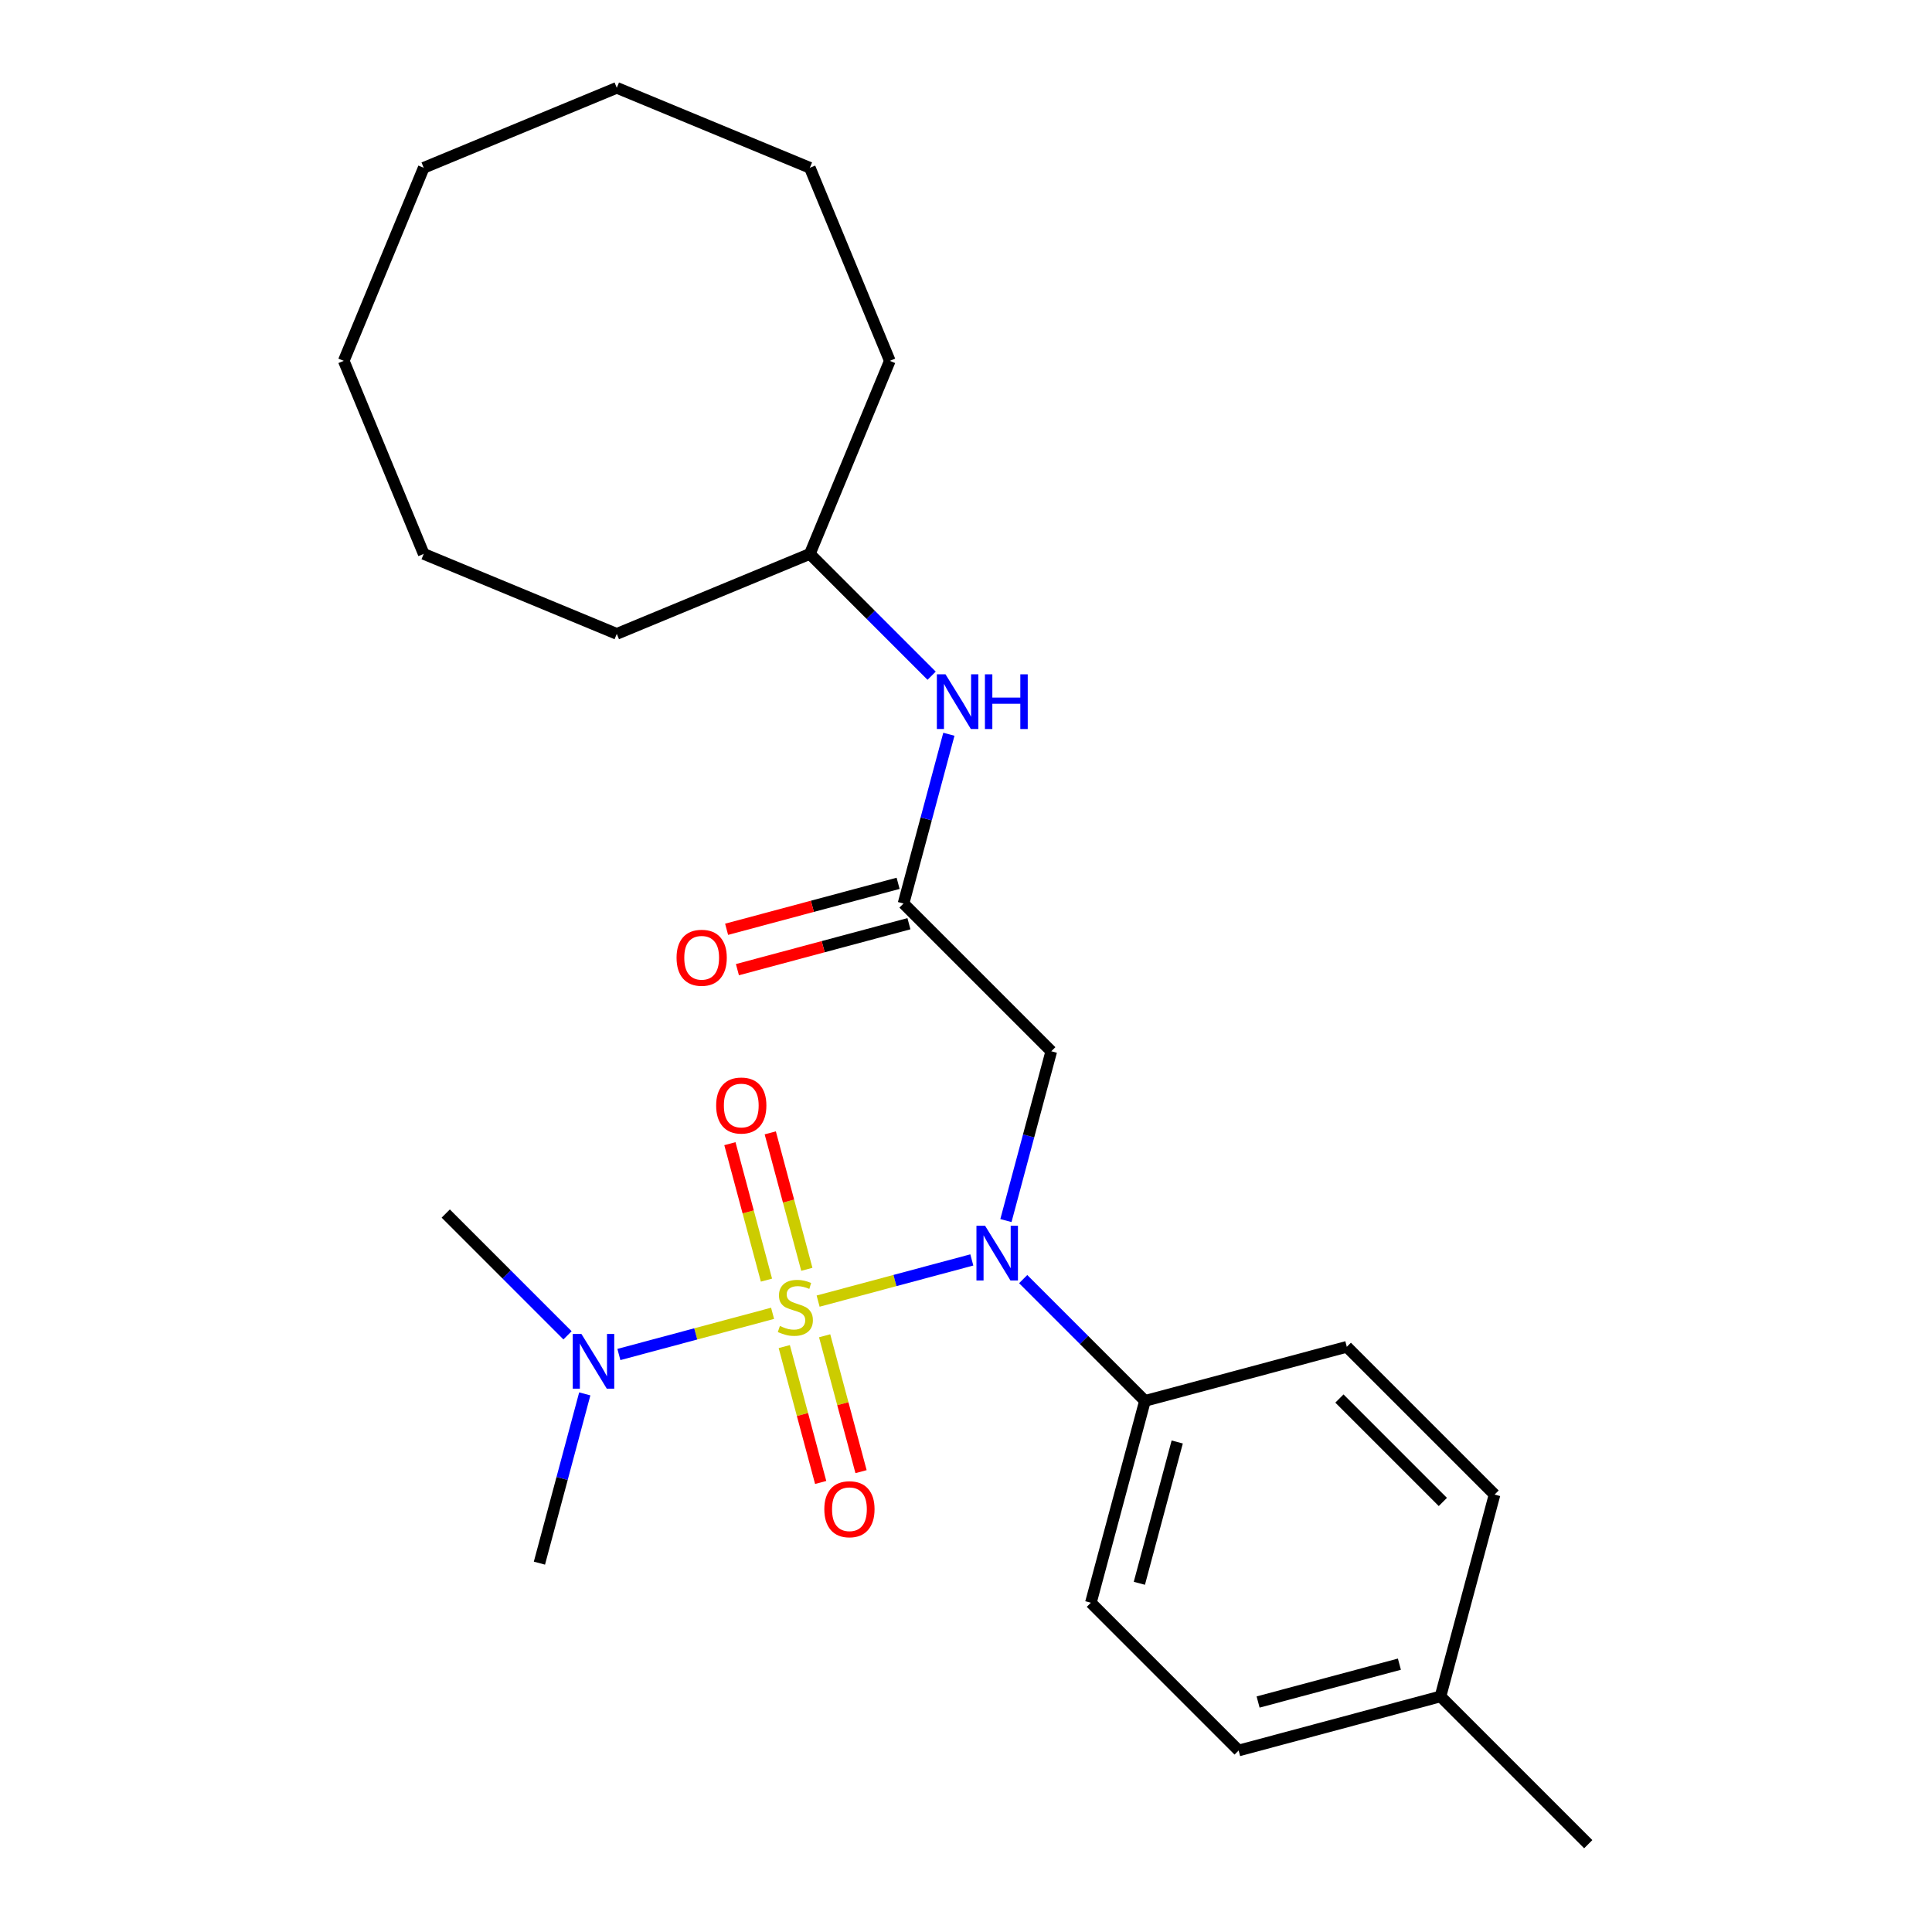 <?xml version='1.0' encoding='iso-8859-1'?>
<svg version='1.1' baseProfile='full'
              xmlns='http://www.w3.org/2000/svg'
                      xmlns:rdkit='http://www.rdkit.org/xml'
                      xmlns:xlink='http://www.w3.org/1999/xlink'
                  xml:space='preserve'
width='1000px' height='1000px' viewBox='0 0 1000 1000'>
<!-- END OF HEADER -->
<rect style='opacity:1.0;fill:#FFFFFF;stroke:none' width='1000' height='1000' x='0' y='0'> </rect>
<path class='bond-0' d='M 423.456,673.455 L 463.232,662.797' style='fill:none;fill-rule:evenodd;stroke:#CCCC00;stroke-width:6px;stroke-linecap:butt;stroke-linejoin:miter;stroke-opacity:1' />
<path class='bond-0' d='M 463.232,662.797 L 503.009,652.139' style='fill:none;fill-rule:evenodd;stroke:#0000FF;stroke-width:6px;stroke-linecap:butt;stroke-linejoin:miter;stroke-opacity:1' />
<path class='bond-3' d='M 399.888,679.77 L 360.111,690.428' style='fill:none;fill-rule:evenodd;stroke:#CCCC00;stroke-width:6px;stroke-linecap:butt;stroke-linejoin:miter;stroke-opacity:1' />
<path class='bond-3' d='M 360.111,690.428 L 320.335,701.086' style='fill:none;fill-rule:evenodd;stroke:#0000FF;stroke-width:6px;stroke-linecap:butt;stroke-linejoin:miter;stroke-opacity:1' />
<path class='bond-4' d='M 417.612,656.989 L 408.15,621.677' style='fill:none;fill-rule:evenodd;stroke:#CCCC00;stroke-width:6px;stroke-linecap:butt;stroke-linejoin:miter;stroke-opacity:1' />
<path class='bond-4' d='M 408.15,621.677 L 398.688,586.366' style='fill:none;fill-rule:evenodd;stroke:#FF0000;stroke-width:6px;stroke-linecap:butt;stroke-linejoin:miter;stroke-opacity:1' />
<path class='bond-4' d='M 396.716,662.588 L 387.255,627.276' style='fill:none;fill-rule:evenodd;stroke:#CCCC00;stroke-width:6px;stroke-linecap:butt;stroke-linejoin:miter;stroke-opacity:1' />
<path class='bond-4' d='M 387.255,627.276 L 377.793,591.965' style='fill:none;fill-rule:evenodd;stroke:#FF0000;stroke-width:6px;stroke-linecap:butt;stroke-linejoin:miter;stroke-opacity:1' />
<path class='bond-5' d='M 405.936,696.996 L 415.358,732.158' style='fill:none;fill-rule:evenodd;stroke:#CCCC00;stroke-width:6px;stroke-linecap:butt;stroke-linejoin:miter;stroke-opacity:1' />
<path class='bond-5' d='M 415.358,732.158 L 424.779,767.319' style='fill:none;fill-rule:evenodd;stroke:#FF0000;stroke-width:6px;stroke-linecap:butt;stroke-linejoin:miter;stroke-opacity:1' />
<path class='bond-5' d='M 426.831,691.397 L 436.253,726.559' style='fill:none;fill-rule:evenodd;stroke:#CCCC00;stroke-width:6px;stroke-linecap:butt;stroke-linejoin:miter;stroke-opacity:1' />
<path class='bond-5' d='M 436.253,726.559 L 445.674,761.72' style='fill:none;fill-rule:evenodd;stroke:#FF0000;stroke-width:6px;stroke-linecap:butt;stroke-linejoin:miter;stroke-opacity:1' />
<path class='bond-1' d='M 520.667,631.754 L 532.405,587.948' style='fill:none;fill-rule:evenodd;stroke:#0000FF;stroke-width:6px;stroke-linecap:butt;stroke-linejoin:miter;stroke-opacity:1' />
<path class='bond-1' d='M 532.405,587.948 L 544.142,544.142' style='fill:none;fill-rule:evenodd;stroke:#000000;stroke-width:6px;stroke-linecap:butt;stroke-linejoin:miter;stroke-opacity:1' />
<path class='bond-6' d='M 529.592,662.062 L 561.111,693.581' style='fill:none;fill-rule:evenodd;stroke:#0000FF;stroke-width:6px;stroke-linecap:butt;stroke-linejoin:miter;stroke-opacity:1' />
<path class='bond-6' d='M 561.111,693.581 L 592.63,725.1' style='fill:none;fill-rule:evenodd;stroke:#000000;stroke-width:6px;stroke-linecap:butt;stroke-linejoin:miter;stroke-opacity:1' />
<path class='bond-2' d='M 544.142,544.142 L 467.661,467.661' style='fill:none;fill-rule:evenodd;stroke:#000000;stroke-width:6px;stroke-linecap:butt;stroke-linejoin:miter;stroke-opacity:1' />
<path class='bond-7' d='M 467.661,467.661 L 479.398,423.855' style='fill:none;fill-rule:evenodd;stroke:#000000;stroke-width:6px;stroke-linecap:butt;stroke-linejoin:miter;stroke-opacity:1' />
<path class='bond-7' d='M 479.398,423.855 L 491.136,380.049' style='fill:none;fill-rule:evenodd;stroke:#0000FF;stroke-width:6px;stroke-linecap:butt;stroke-linejoin:miter;stroke-opacity:1' />
<path class='bond-8' d='M 464.861,457.213 L 420.475,469.106' style='fill:none;fill-rule:evenodd;stroke:#000000;stroke-width:6px;stroke-linecap:butt;stroke-linejoin:miter;stroke-opacity:1' />
<path class='bond-8' d='M 420.475,469.106 L 376.089,480.999' style='fill:none;fill-rule:evenodd;stroke:#FF0000;stroke-width:6px;stroke-linecap:butt;stroke-linejoin:miter;stroke-opacity:1' />
<path class='bond-8' d='M 470.46,478.108 L 426.074,490.001' style='fill:none;fill-rule:evenodd;stroke:#000000;stroke-width:6px;stroke-linecap:butt;stroke-linejoin:miter;stroke-opacity:1' />
<path class='bond-8' d='M 426.074,490.001 L 381.688,501.895' style='fill:none;fill-rule:evenodd;stroke:#FF0000;stroke-width:6px;stroke-linecap:butt;stroke-linejoin:miter;stroke-opacity:1' />
<path class='bond-15' d='M 293.752,691.163 L 262.233,659.644' style='fill:none;fill-rule:evenodd;stroke:#0000FF;stroke-width:6px;stroke-linecap:butt;stroke-linejoin:miter;stroke-opacity:1' />
<path class='bond-15' d='M 262.233,659.644 L 230.714,628.125' style='fill:none;fill-rule:evenodd;stroke:#000000;stroke-width:6px;stroke-linecap:butt;stroke-linejoin:miter;stroke-opacity:1' />
<path class='bond-16' d='M 302.677,721.471 L 290.939,765.277' style='fill:none;fill-rule:evenodd;stroke:#0000FF;stroke-width:6px;stroke-linecap:butt;stroke-linejoin:miter;stroke-opacity:1' />
<path class='bond-16' d='M 290.939,765.277 L 279.202,809.083' style='fill:none;fill-rule:evenodd;stroke:#000000;stroke-width:6px;stroke-linecap:butt;stroke-linejoin:miter;stroke-opacity:1' />
<path class='bond-9' d='M 592.63,725.1 L 564.636,829.576' style='fill:none;fill-rule:evenodd;stroke:#000000;stroke-width:6px;stroke-linecap:butt;stroke-linejoin:miter;stroke-opacity:1' />
<path class='bond-9' d='M 609.326,746.37 L 589.73,819.504' style='fill:none;fill-rule:evenodd;stroke:#000000;stroke-width:6px;stroke-linecap:butt;stroke-linejoin:miter;stroke-opacity:1' />
<path class='bond-10' d='M 592.63,725.1 L 697.106,697.106' style='fill:none;fill-rule:evenodd;stroke:#000000;stroke-width:6px;stroke-linecap:butt;stroke-linejoin:miter;stroke-opacity:1' />
<path class='bond-14' d='M 482.211,349.74 L 450.692,318.222' style='fill:none;fill-rule:evenodd;stroke:#0000FF;stroke-width:6px;stroke-linecap:butt;stroke-linejoin:miter;stroke-opacity:1' />
<path class='bond-14' d='M 450.692,318.222 L 419.173,286.703' style='fill:none;fill-rule:evenodd;stroke:#000000;stroke-width:6px;stroke-linecap:butt;stroke-linejoin:miter;stroke-opacity:1' />
<path class='bond-12' d='M 564.636,829.576 L 641.117,906.058' style='fill:none;fill-rule:evenodd;stroke:#000000;stroke-width:6px;stroke-linecap:butt;stroke-linejoin:miter;stroke-opacity:1' />
<path class='bond-11' d='M 697.106,697.106 L 773.588,773.588' style='fill:none;fill-rule:evenodd;stroke:#000000;stroke-width:6px;stroke-linecap:butt;stroke-linejoin:miter;stroke-opacity:1' />
<path class='bond-11' d='M 693.282,723.874 L 746.819,777.412' style='fill:none;fill-rule:evenodd;stroke:#000000;stroke-width:6px;stroke-linecap:butt;stroke-linejoin:miter;stroke-opacity:1' />
<path class='bond-13' d='M 773.588,773.588 L 745.593,878.064' style='fill:none;fill-rule:evenodd;stroke:#000000;stroke-width:6px;stroke-linecap:butt;stroke-linejoin:miter;stroke-opacity:1' />
<path class='bond-25' d='M 641.117,906.058 L 745.593,878.064' style='fill:none;fill-rule:evenodd;stroke:#000000;stroke-width:6px;stroke-linecap:butt;stroke-linejoin:miter;stroke-opacity:1' />
<path class='bond-25' d='M 651.19,880.964 L 724.323,861.368' style='fill:none;fill-rule:evenodd;stroke:#000000;stroke-width:6px;stroke-linecap:butt;stroke-linejoin:miter;stroke-opacity:1' />
<path class='bond-17' d='M 745.593,878.064 L 822.075,954.545' style='fill:none;fill-rule:evenodd;stroke:#000000;stroke-width:6px;stroke-linecap:butt;stroke-linejoin:miter;stroke-opacity:1' />
<path class='bond-18' d='M 419.173,286.703 L 460.565,186.774' style='fill:none;fill-rule:evenodd;stroke:#000000;stroke-width:6px;stroke-linecap:butt;stroke-linejoin:miter;stroke-opacity:1' />
<path class='bond-19' d='M 419.173,286.703 L 319.245,328.094' style='fill:none;fill-rule:evenodd;stroke:#000000;stroke-width:6px;stroke-linecap:butt;stroke-linejoin:miter;stroke-opacity:1' />
<path class='bond-20' d='M 460.565,186.774 L 419.173,86.846' style='fill:none;fill-rule:evenodd;stroke:#000000;stroke-width:6px;stroke-linecap:butt;stroke-linejoin:miter;stroke-opacity:1' />
<path class='bond-21' d='M 319.245,328.094 L 219.317,286.703' style='fill:none;fill-rule:evenodd;stroke:#000000;stroke-width:6px;stroke-linecap:butt;stroke-linejoin:miter;stroke-opacity:1' />
<path class='bond-24' d='M 419.173,86.846 L 319.245,45.455' style='fill:none;fill-rule:evenodd;stroke:#000000;stroke-width:6px;stroke-linecap:butt;stroke-linejoin:miter;stroke-opacity:1' />
<path class='bond-23' d='M 219.317,286.703 L 177.925,186.774' style='fill:none;fill-rule:evenodd;stroke:#000000;stroke-width:6px;stroke-linecap:butt;stroke-linejoin:miter;stroke-opacity:1' />
<path class='bond-22' d='M 219.317,86.846 L 177.925,186.774' style='fill:none;fill-rule:evenodd;stroke:#000000;stroke-width:6px;stroke-linecap:butt;stroke-linejoin:miter;stroke-opacity:1' />
<path class='bond-26' d='M 219.317,86.846 L 319.245,45.455' style='fill:none;fill-rule:evenodd;stroke:#000000;stroke-width:6px;stroke-linecap:butt;stroke-linejoin:miter;stroke-opacity:1' />
<path  class='atom-0' d='M 403.672 686.333
Q 403.992 686.453, 405.312 687.013
Q 406.632 687.573, 408.072 687.933
Q 409.552 688.253, 410.992 688.253
Q 413.672 688.253, 415.232 686.973
Q 416.792 685.653, 416.792 683.373
Q 416.792 681.813, 415.992 680.853
Q 415.232 679.893, 414.032 679.373
Q 412.832 678.853, 410.832 678.253
Q 408.312 677.493, 406.792 676.773
Q 405.312 676.053, 404.232 674.533
Q 403.192 673.013, 403.192 670.453
Q 403.192 666.893, 405.592 664.693
Q 408.032 662.493, 412.832 662.493
Q 416.112 662.493, 419.832 664.053
L 418.912 667.133
Q 415.512 665.733, 412.952 665.733
Q 410.192 665.733, 408.672 666.893
Q 407.152 668.013, 407.192 669.973
Q 407.192 671.493, 407.952 672.413
Q 408.752 673.333, 409.872 673.853
Q 411.032 674.373, 412.952 674.973
Q 415.512 675.773, 417.032 676.573
Q 418.552 677.373, 419.632 679.013
Q 420.752 680.613, 420.752 683.373
Q 420.752 687.293, 418.112 689.413
Q 415.512 691.493, 411.152 691.493
Q 408.632 691.493, 406.712 690.933
Q 404.832 690.413, 402.592 689.493
L 403.672 686.333
' fill='#CCCC00'/>
<path  class='atom-1' d='M 509.888 634.458
L 519.168 649.458
Q 520.088 650.938, 521.568 653.618
Q 523.048 656.298, 523.128 656.458
L 523.128 634.458
L 526.888 634.458
L 526.888 662.778
L 523.008 662.778
L 513.048 646.378
Q 511.888 644.458, 510.648 642.258
Q 509.448 640.058, 509.088 639.378
L 509.088 662.778
L 505.408 662.778
L 505.408 634.458
L 509.888 634.458
' fill='#0000FF'/>
<path  class='atom-4' d='M 300.936 690.447
L 310.216 705.447
Q 311.136 706.927, 312.616 709.607
Q 314.096 712.287, 314.176 712.447
L 314.176 690.447
L 317.936 690.447
L 317.936 718.767
L 314.056 718.767
L 304.096 702.367
Q 302.936 700.447, 301.696 698.247
Q 300.496 696.047, 300.136 695.367
L 300.136 718.767
L 296.456 718.767
L 296.456 690.447
L 300.936 690.447
' fill='#0000FF'/>
<path  class='atom-5' d='M 370.678 572.217
Q 370.678 565.417, 374.038 561.617
Q 377.398 557.817, 383.678 557.817
Q 389.958 557.817, 393.318 561.617
Q 396.678 565.417, 396.678 572.217
Q 396.678 579.097, 393.278 583.017
Q 389.878 586.897, 383.678 586.897
Q 377.438 586.897, 374.038 583.017
Q 370.678 579.137, 370.678 572.217
M 383.678 583.697
Q 387.998 583.697, 390.318 580.817
Q 392.678 577.897, 392.678 572.217
Q 392.678 566.657, 390.318 563.857
Q 387.998 561.017, 383.678 561.017
Q 379.358 561.017, 376.998 563.817
Q 374.678 566.617, 374.678 572.217
Q 374.678 577.937, 376.998 580.817
Q 379.358 583.697, 383.678 583.697
' fill='#FF0000'/>
<path  class='atom-6' d='M 426.666 781.169
Q 426.666 774.369, 430.026 770.569
Q 433.386 766.769, 439.666 766.769
Q 445.946 766.769, 449.306 770.569
Q 452.666 774.369, 452.666 781.169
Q 452.666 788.049, 449.266 791.969
Q 445.866 795.849, 439.666 795.849
Q 433.426 795.849, 430.026 791.969
Q 426.666 788.089, 426.666 781.169
M 439.666 792.649
Q 443.986 792.649, 446.306 789.769
Q 448.666 786.849, 448.666 781.169
Q 448.666 775.609, 446.306 772.809
Q 443.986 769.969, 439.666 769.969
Q 435.346 769.969, 432.986 772.769
Q 430.666 775.569, 430.666 781.169
Q 430.666 786.889, 432.986 789.769
Q 435.346 792.649, 439.666 792.649
' fill='#FF0000'/>
<path  class='atom-8' d='M 489.395 349.024
L 498.675 364.024
Q 499.595 365.504, 501.075 368.184
Q 502.555 370.864, 502.635 371.024
L 502.635 349.024
L 506.395 349.024
L 506.395 377.344
L 502.515 377.344
L 492.555 360.944
Q 491.395 359.024, 490.155 356.824
Q 488.955 354.624, 488.595 353.944
L 488.595 377.344
L 484.915 377.344
L 484.915 349.024
L 489.395 349.024
' fill='#0000FF'/>
<path  class='atom-8' d='M 509.795 349.024
L 513.635 349.024
L 513.635 361.064
L 528.115 361.064
L 528.115 349.024
L 531.955 349.024
L 531.955 377.344
L 528.115 377.344
L 528.115 364.264
L 513.635 364.264
L 513.635 377.344
L 509.795 377.344
L 509.795 349.024
' fill='#0000FF'/>
<path  class='atom-9' d='M 350.184 495.735
Q 350.184 488.935, 353.544 485.135
Q 356.904 481.335, 363.184 481.335
Q 369.464 481.335, 372.824 485.135
Q 376.184 488.935, 376.184 495.735
Q 376.184 502.615, 372.784 506.535
Q 369.384 510.415, 363.184 510.415
Q 356.944 510.415, 353.544 506.535
Q 350.184 502.655, 350.184 495.735
M 363.184 507.215
Q 367.504 507.215, 369.824 504.335
Q 372.184 501.415, 372.184 495.735
Q 372.184 490.175, 369.824 487.375
Q 367.504 484.535, 363.184 484.535
Q 358.864 484.535, 356.504 487.335
Q 354.184 490.135, 354.184 495.735
Q 354.184 501.455, 356.504 504.335
Q 358.864 507.215, 363.184 507.215
' fill='#FF0000'/>
</svg>
